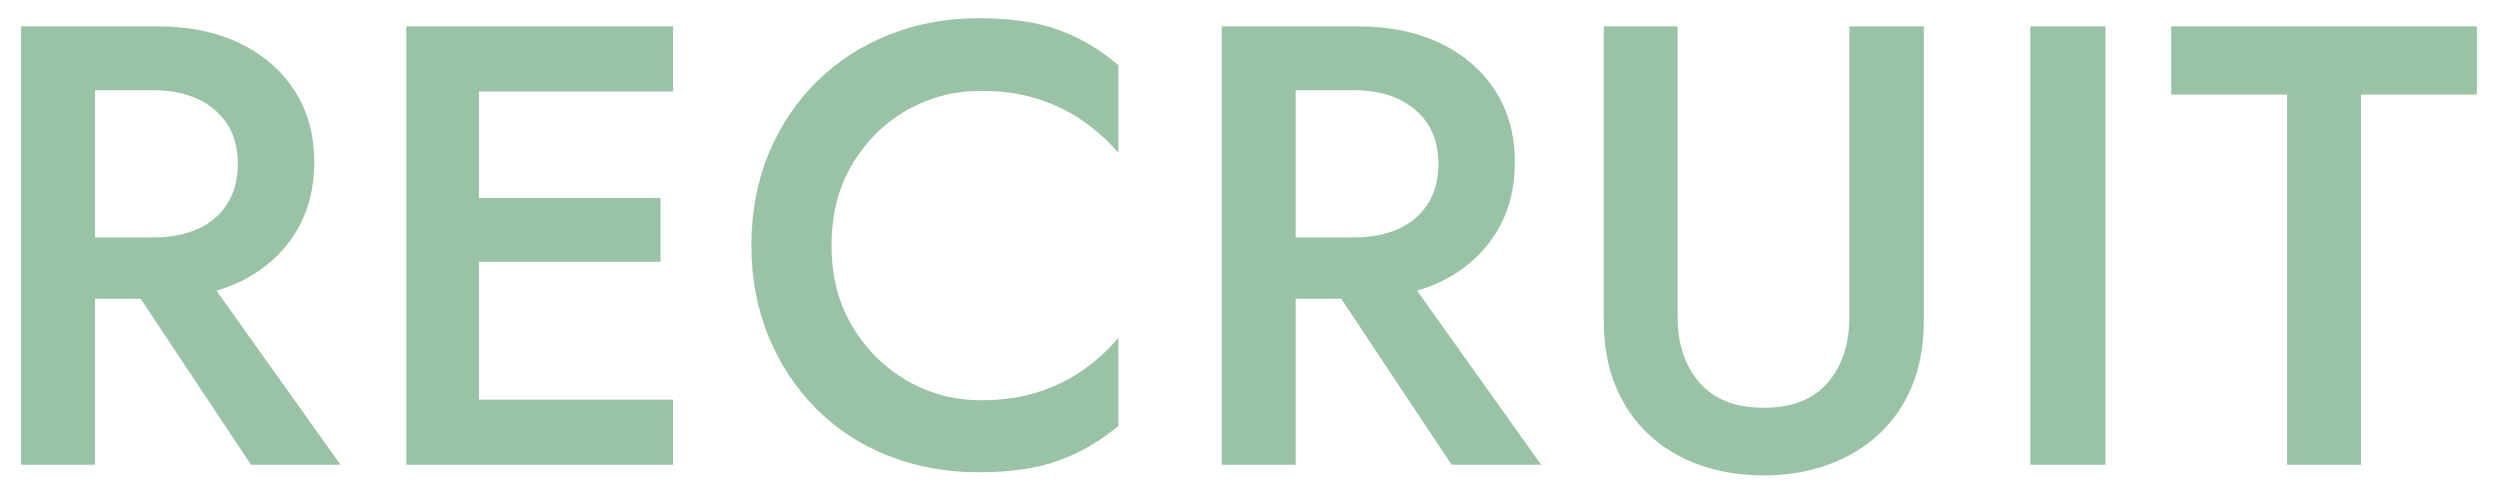 <svg 
 xmlns="http://www.w3.org/2000/svg"
 xmlns:xlink="http://www.w3.org/1999/xlink"
 width="479px" height="95px">
<path fill-rule="evenodd"  stroke-width="0px" stroke="rgb(154, 195, 165)" fill-opacity="1" fill="rgb(154, 195, 165)"
 d="M452.366,18.127 L452.366,89.047 L438.206,89.047 L438.206,18.127 L416.006,18.127 L416.006,5.047 L474.566,5.047 L474.566,18.127 L452.366,18.127 ZM389.006,5.047 L403.406,5.047 L403.406,89.047 L389.006,89.047 L389.006,5.047 ZM360.026,83.167 C357.266,85.728 354.005,87.688 350.246,89.047 C346.485,90.406 342.365,91.087 337.886,91.087 C333.405,91.087 329.285,90.406 325.526,89.047 C321.765,87.688 318.525,85.728 315.806,83.167 C313.085,80.608 310.985,77.508 309.506,73.867 C308.025,70.228 307.286,66.088 307.286,61.447 L307.286,5.047 L321.446,5.047 L321.446,60.847 C321.446,65.968 322.845,70.128 325.646,73.327 C328.445,76.528 332.525,78.127 337.886,78.127 C343.325,78.127 347.426,76.528 350.186,73.327 C352.946,70.128 354.326,65.968 354.326,60.847 L354.326,5.047 L368.606,5.047 L368.606,61.447 C368.606,66.088 367.865,70.228 366.386,73.867 C364.905,77.508 362.786,80.608 360.026,83.167 ZM278.126,89.047 L256.989,57.247 L248.246,57.247 L248.246,89.047 L234.086,89.047 L234.086,5.047 L242.486,5.047 L248.246,5.047 L260.006,5.047 C266.165,5.047 271.485,6.127 275.966,8.287 C280.445,10.447 283.946,13.468 286.466,17.347 C288.986,21.228 290.246,25.807 290.246,31.087 C290.246,36.367 288.986,40.968 286.466,44.887 C283.946,48.808 280.445,51.847 275.966,54.007 C274.569,54.680 273.082,55.236 271.523,55.699 L295.286,89.047 L278.126,89.047 ZM273.566,39.067 C274.925,36.948 275.606,34.408 275.606,31.447 C275.606,28.408 274.925,25.848 273.566,23.767 C272.205,21.688 270.326,20.088 267.926,18.967 C265.526,17.848 262.685,17.287 259.406,17.287 L248.246,17.287 L248.246,45.487 L259.406,45.487 C262.685,45.487 265.526,44.947 267.926,43.867 C270.326,42.787 272.205,41.188 273.566,39.067 ZM187.526,90.487 C181.365,90.487 175.625,89.446 170.306,87.367 C164.985,85.288 160.365,82.288 156.446,78.367 C152.525,74.448 149.465,69.828 147.266,64.507 C145.065,59.188 143.966,53.368 143.966,47.047 C143.966,40.648 145.065,34.788 147.266,29.467 C149.465,24.148 152.525,19.548 156.446,15.667 C160.365,11.788 164.985,8.788 170.306,6.667 C175.625,4.548 181.365,3.487 187.526,3.487 C193.685,3.487 198.825,4.248 202.946,5.767 C207.065,7.288 210.845,9.528 214.286,12.487 L214.286,29.287 C212.366,27.048 210.125,25.027 207.566,23.227 C205.005,21.427 202.106,20.008 198.866,18.967 C195.626,17.928 192.005,17.407 188.006,17.407 C182.885,17.407 178.166,18.628 173.846,21.067 C169.526,23.508 166.025,26.947 163.346,31.387 C160.665,35.827 159.326,41.047 159.326,47.047 C159.326,52.968 160.665,58.147 163.346,62.587 C166.025,67.027 169.526,70.488 173.846,72.967 C178.166,75.448 182.885,76.687 188.006,76.687 C192.005,76.687 195.626,76.168 198.866,75.127 C202.106,74.088 205.005,72.667 207.566,70.867 C210.125,69.067 212.366,67.008 214.286,64.687 L214.286,81.607 C210.845,84.487 207.065,86.688 202.946,88.207 C198.825,89.726 193.685,90.487 187.526,90.487 ZM86.606,89.047 L77.846,89.047 L77.846,5.047 L86.606,5.047 L91.766,5.047 L128.966,5.047 L128.966,17.527 L91.766,17.527 L91.766,37.927 L126.566,37.927 L126.566,50.167 L91.766,50.167 L91.766,76.567 L128.966,76.567 L128.966,89.047 L91.766,89.047 L86.606,89.047 ZM48.086,89.047 L26.949,57.247 L18.206,57.247 L18.206,89.047 L4.046,89.047 L4.046,5.047 L12.446,5.047 L18.206,5.047 L29.966,5.047 C36.125,5.047 41.445,6.127 45.926,8.287 C50.405,10.447 53.906,13.468 56.426,17.347 C58.946,21.228 60.206,25.807 60.206,31.087 C60.206,36.367 58.946,40.968 56.426,44.887 C53.906,48.808 50.405,51.847 45.926,54.007 C44.529,54.680 43.042,55.236 41.483,55.699 L65.246,89.047 L48.086,89.047 ZM43.526,39.067 C44.885,36.948 45.566,34.408 45.566,31.447 C45.566,28.408 44.885,25.848 43.526,23.767 C42.165,21.688 40.286,20.088 37.886,18.967 C35.486,17.848 32.645,17.287 29.366,17.287 L18.206,17.287 L18.206,45.487 L29.366,45.487 C32.645,45.487 35.486,44.947 37.886,43.867 C40.286,42.787 42.165,41.188 43.526,39.067 Z"/>
</svg>